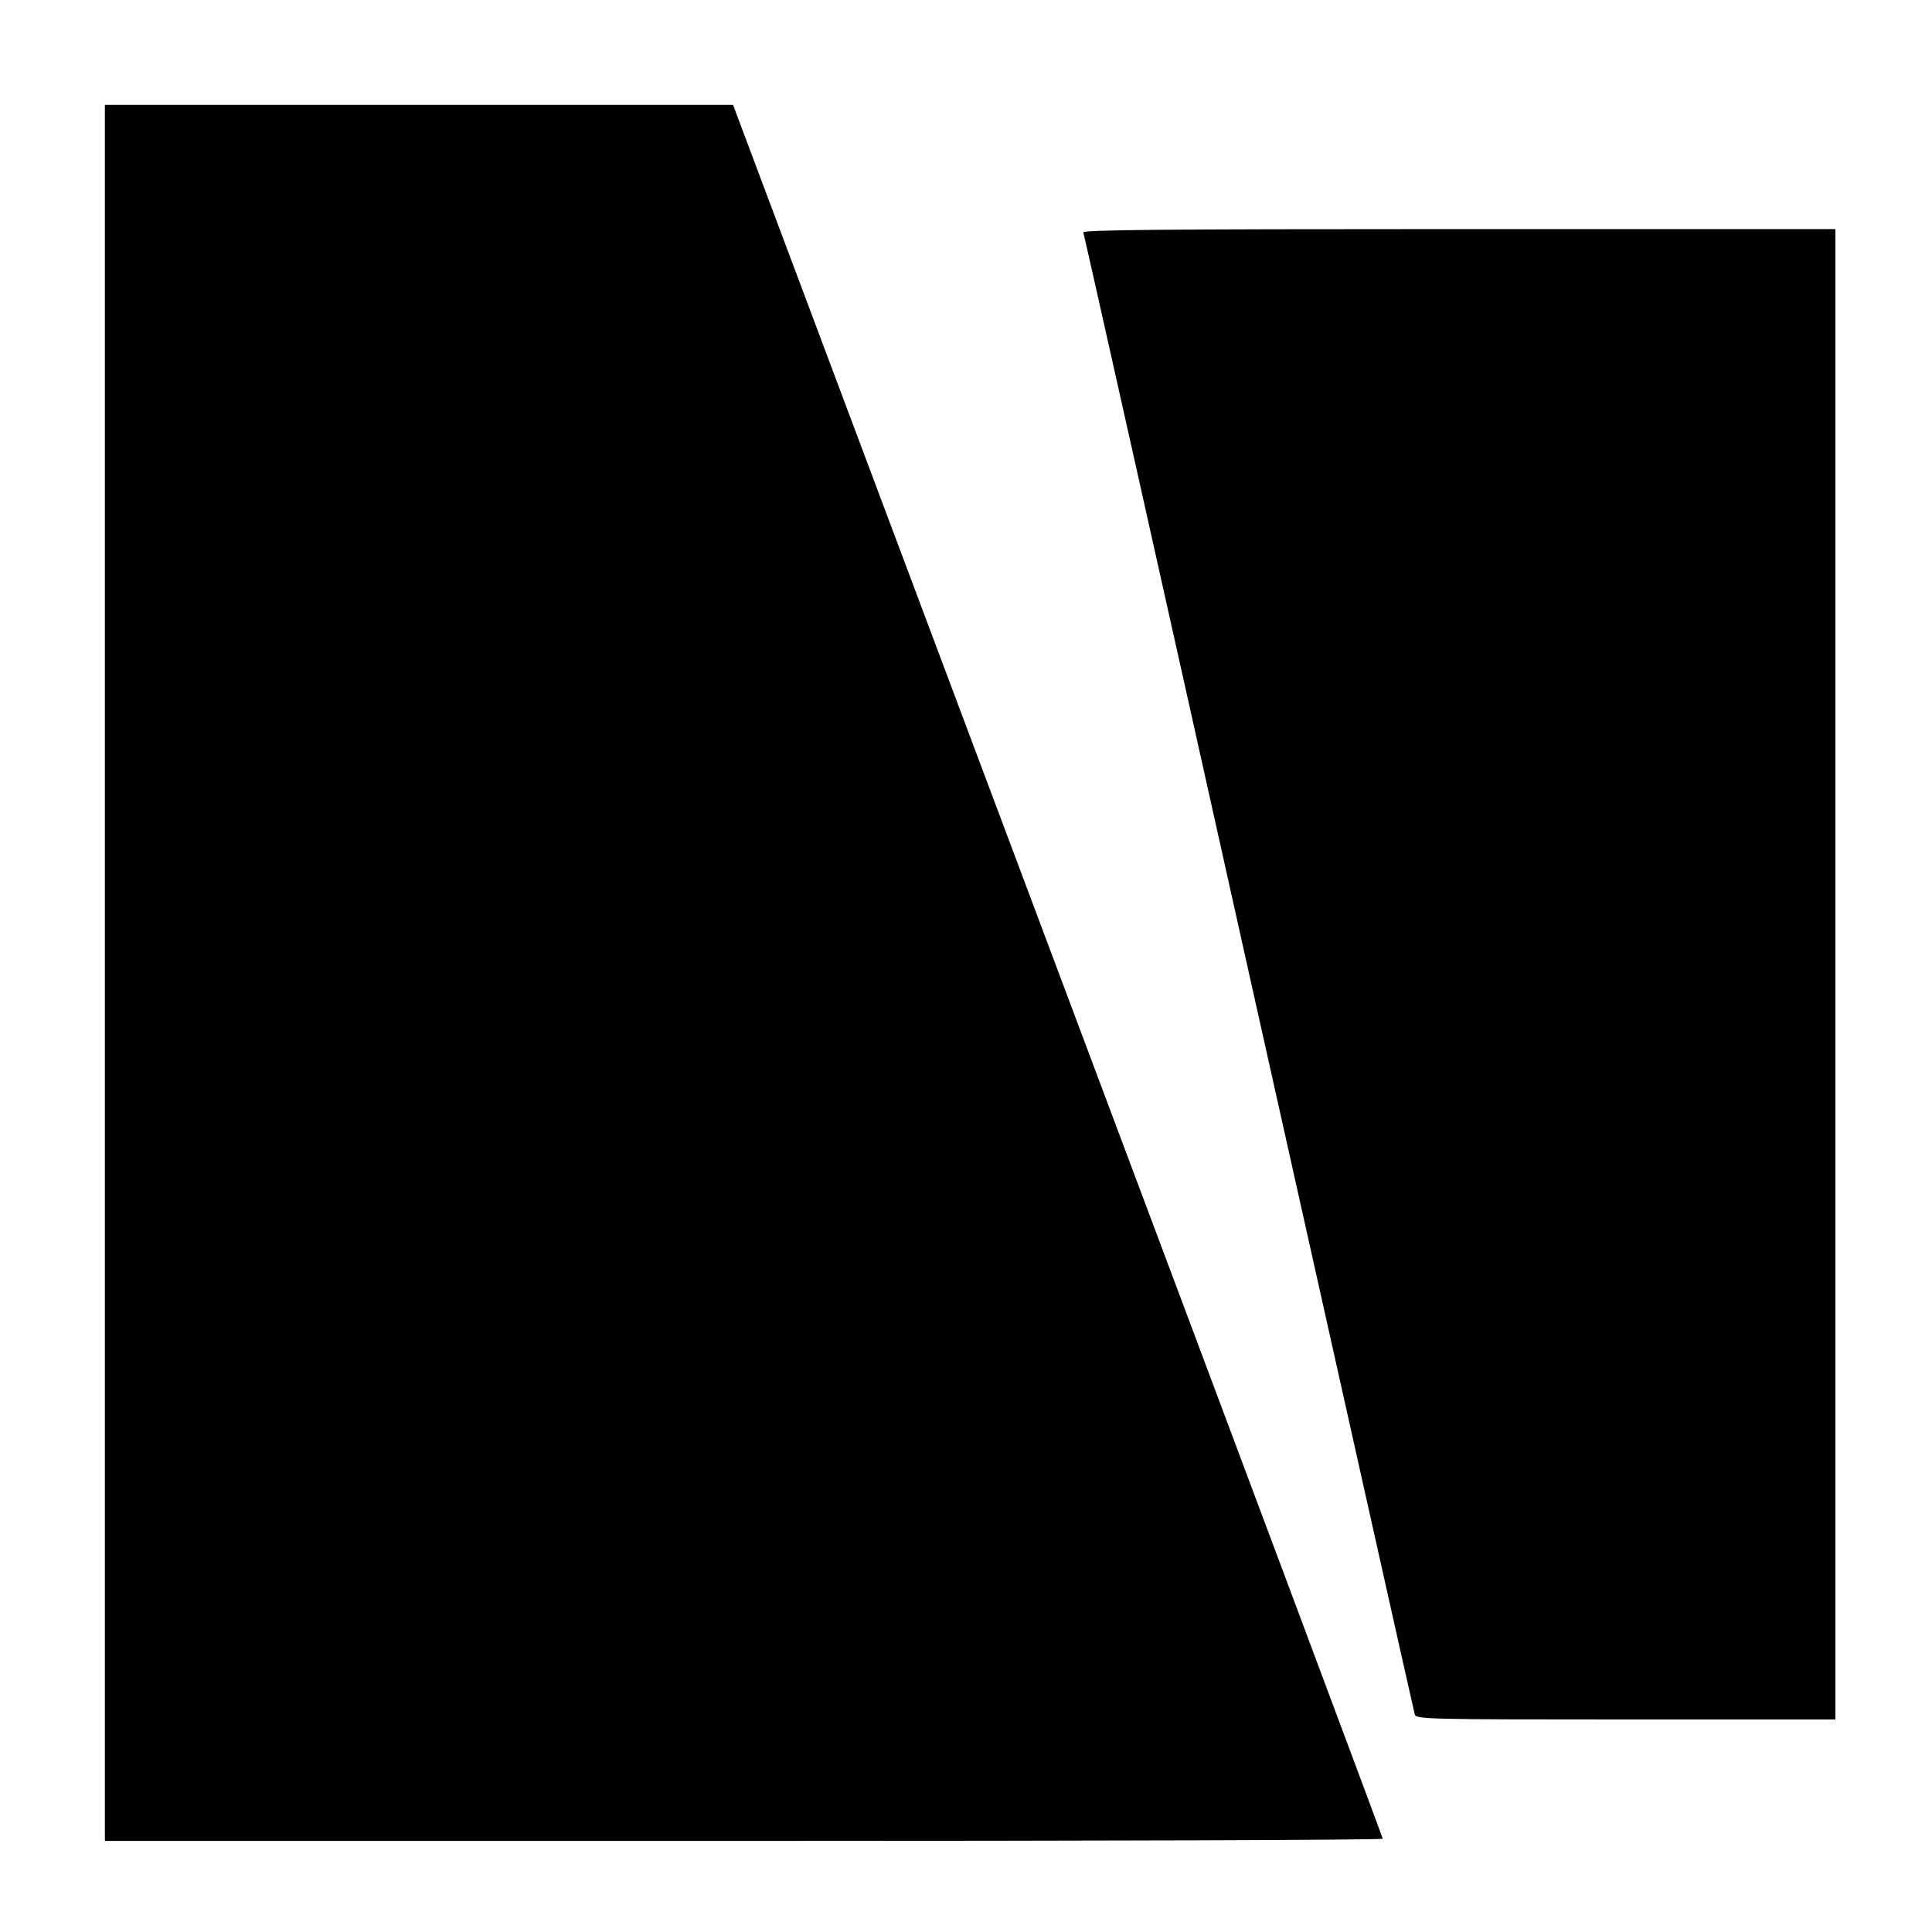 <?xml version="1.0" standalone="no"?>
<!DOCTYPE svg PUBLIC "-//W3C//DTD SVG 20010904//EN"
 "http://www.w3.org/TR/2001/REC-SVG-20010904/DTD/svg10.dtd">
<svg version="1.0" xmlns="http://www.w3.org/2000/svg"
 width="700pt" height="700pt" viewBox="0 0 700 700"
 preserveAspectRatio="xMidYMid meet">
<g transform="translate(0,700) scale(0.1,-0.1)"
fill="#000000" stroke="none">
<path d="M380 3475 l0 -3145 2315 0 c1273 0 2315 3 2315 8 0 4 -529 1419
-1177 3145 l-1177 3137 -1138 0 -1138 0 0 -3145z"/>
<path d="M3925 6158 c3 -7 273 -1214 600 -2683 328 -1469 598 -2678 601 -2687
5 -17 50 -18 765 -18 l759 0 0 2700 0 2700 -1365 0 c-1087 0 -1363 -3 -1360
-12z"/>
</g>
</svg>
